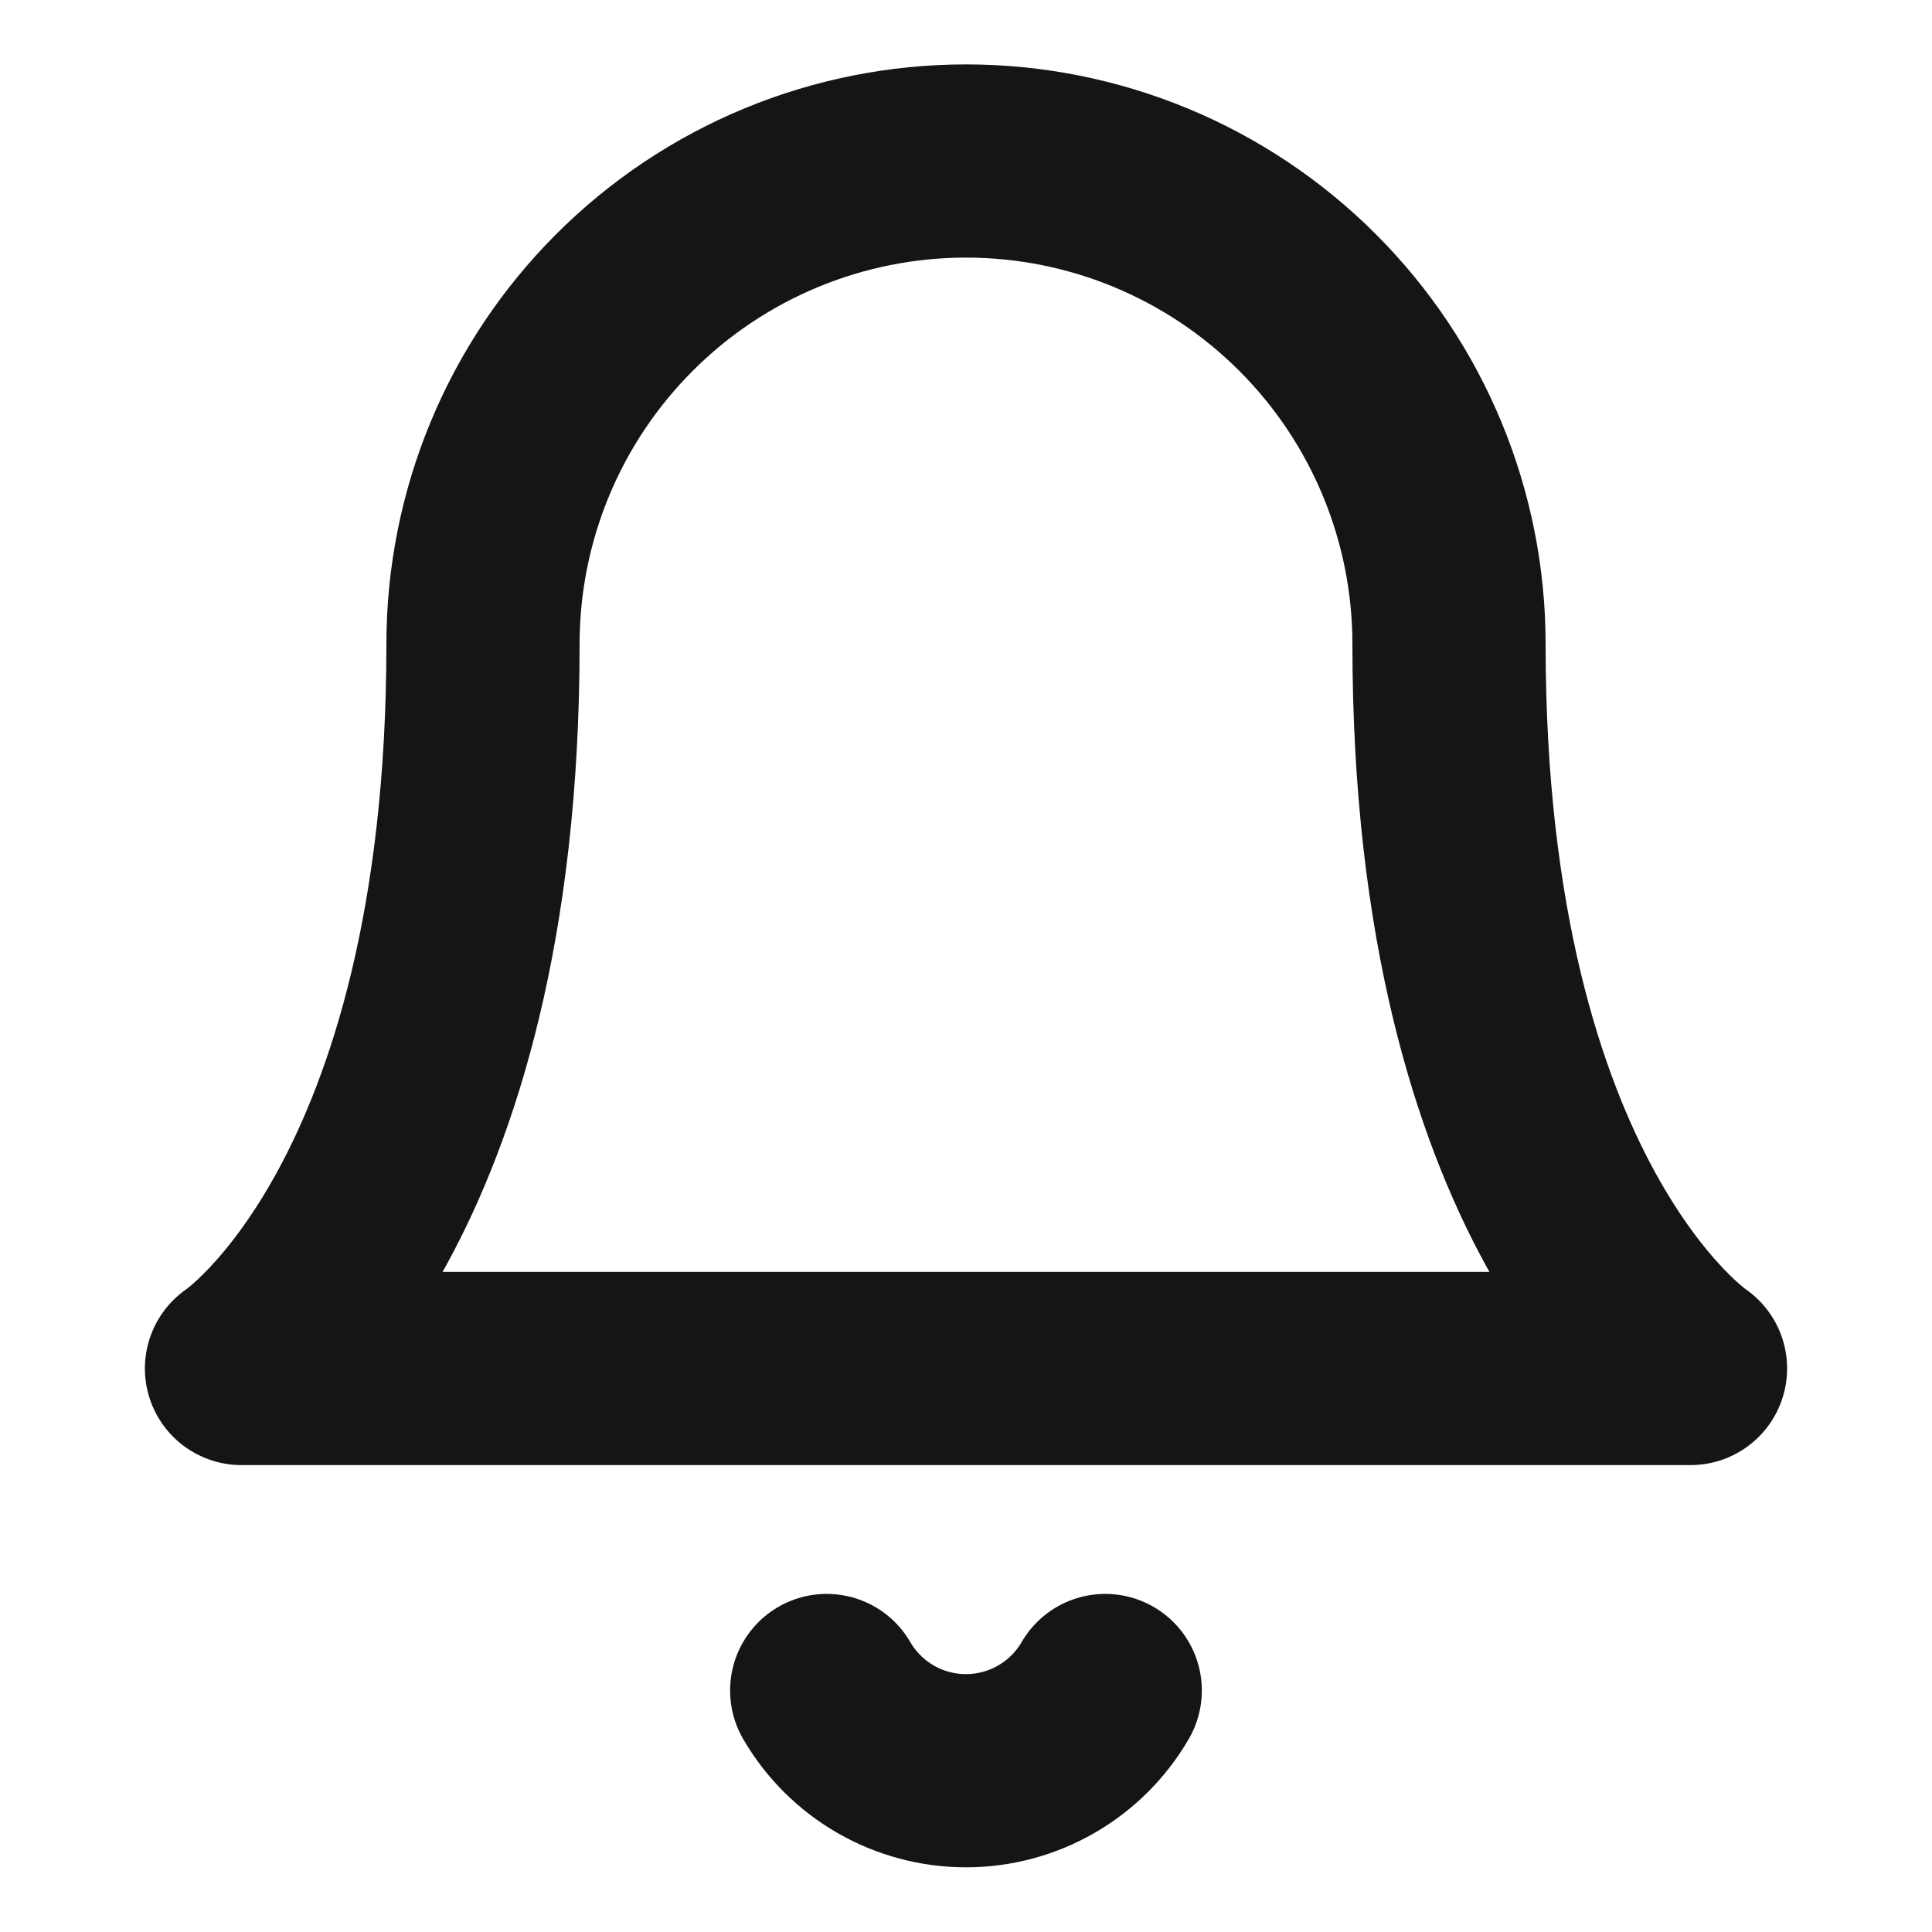 <svg width="48" height="48" viewBox="0 0 48 48" fill="none" xmlns="http://www.w3.org/2000/svg">
<path d="M36 16C36 12.817 34.736 9.765 32.485 7.515C30.235 5.264 27.183 4 24 4C20.817 4 17.765 5.264 15.515 7.515C13.264 9.765 12 12.817 12 16C12 30 6 34 6 34H42C42 34 36 30 36 16Z" stroke="#151515" stroke-width="4.8" stroke-linecap="round" stroke-linejoin="round"/>
<path d="M27.459 42C27.107 42.606 26.603 43.109 25.995 43.459C25.388 43.809 24.7 43.993 23.999 43.993C23.298 43.993 22.61 43.809 22.003 43.459C21.395 43.109 20.891 42.606 20.539 42" stroke="#151515" stroke-width="4.8" stroke-linecap="round" stroke-linejoin="round"/>
</svg>
